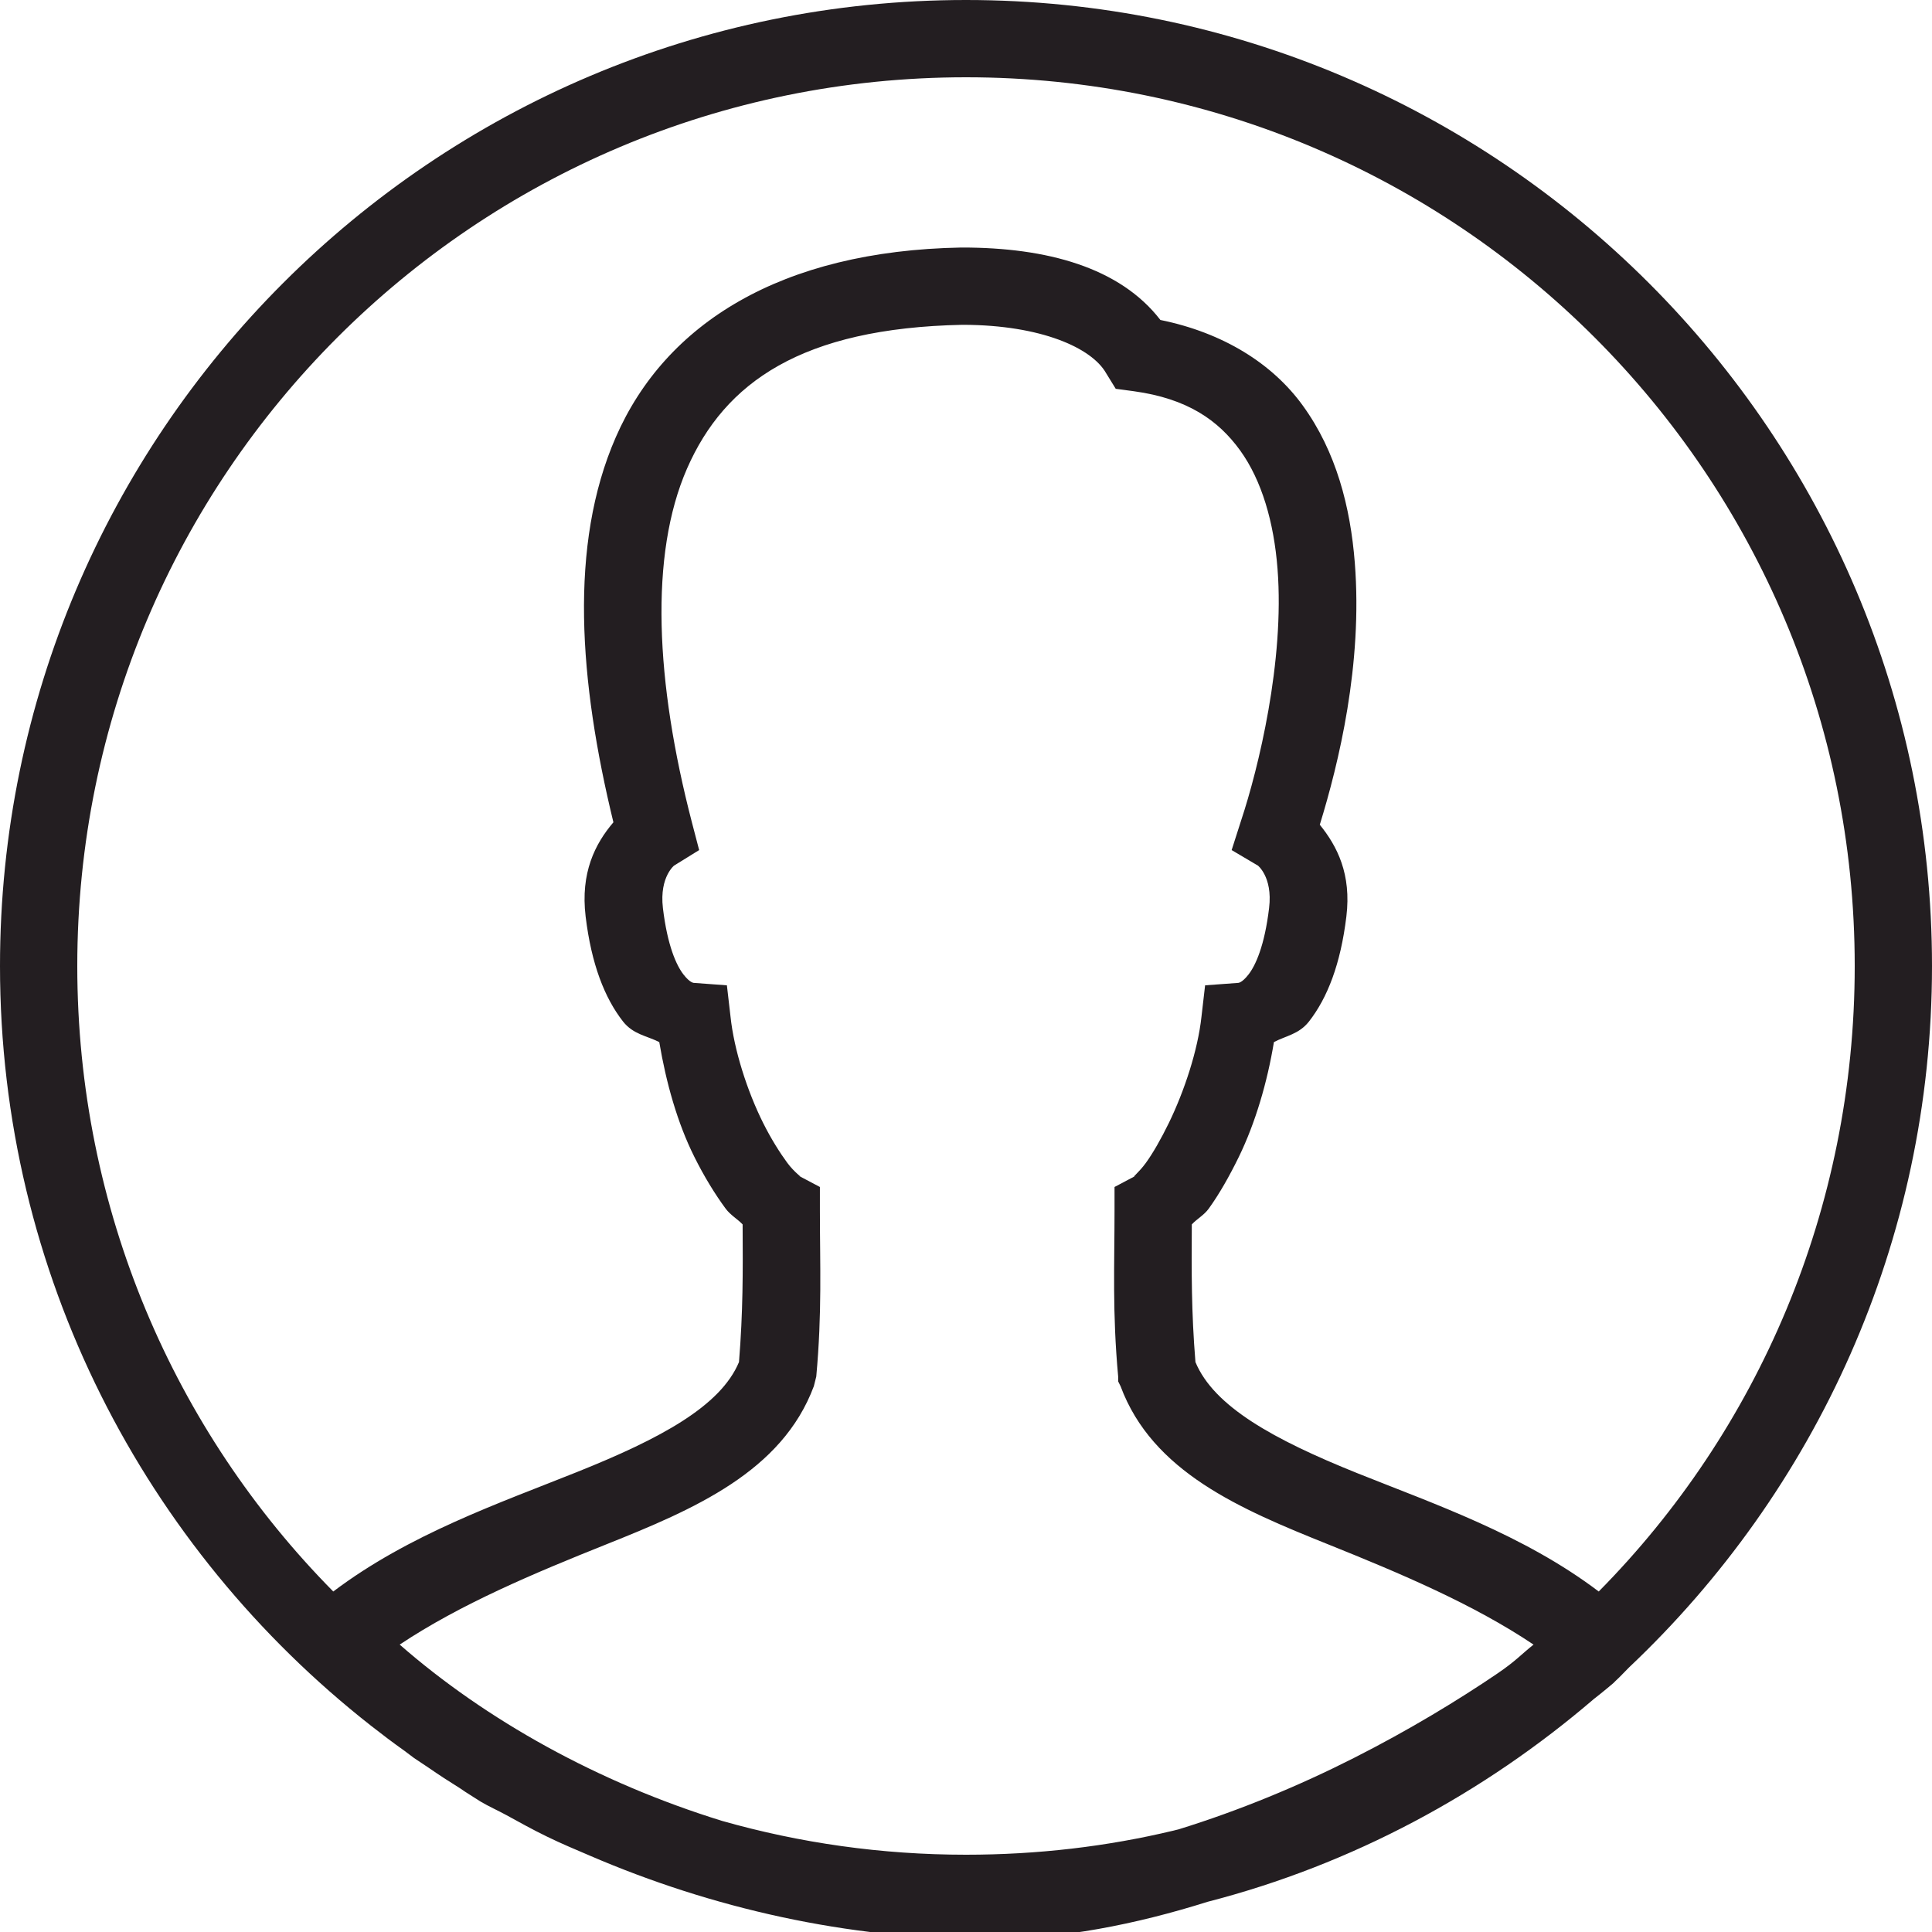 <svg xmlns="http://www.w3.org/2000/svg" xmlns:xlink="http://www.w3.org/1999/xlink" viewBox="0 0 50 50" version="1.1">
<g id="surface1">
<path style="fill:#231e21;" d="M 25 0 C 11.203 0 0 11.203 0 25 C 0 32.98 3.762 40.078 9.594 44.656 C 9.879 44.879 10.172 45.102 10.469 45.312 C 10.555 45.375 10.633 45.438 10.719 45.5 C 10.844 45.586 10.969 45.664 11.094 45.75 C 11.359 45.934 11.629 46.109 11.906 46.281 C 11.969 46.32 12.027 46.367 12.094 46.406 C 12.211 46.477 12.32 46.555 12.438 46.625 C 12.648 46.75 12.879 46.852 13.094 46.969 C 13.441 47.16 13.793 47.355 14.156 47.531 C 14.523 47.711 14.898 47.867 15.281 48.031 C 18.406 49.375 21.922 50.188 25.562 50.188 C 27.461 50.188 29.402 49.801 31.25 49.219 C 34.996 48.254 38.398 46.414 41.25 43.969 C 41.367 43.875 41.457 43.809 41.562 43.719 C 41.625 43.664 41.688 43.617 41.75 43.562 C 41.773 43.543 41.789 43.52 41.812 43.5 C 41.934 43.391 42.039 43.27 42.156 43.156 C 46.98 38.598 50 32.152 50 25 C 50 11.203 38.797 0 25 0 Z M 25 2 C 37.715 2 48 12.285 48 25 C 48 31.309 45.48 37.035 41.375 41.188 C 39.43 39.715 37.102 38.918 35.125 38.125 C 32.957 37.254 31.414 36.398 30.938 35.25 C 30.832 33.949 30.836 32.922 30.844 31.688 C 30.973 31.547 31.16 31.449 31.281 31.281 C 31.555 30.902 31.816 30.441 32.062 29.938 C 32.488 29.062 32.797 28.012 32.969 26.969 C 33.281 26.805 33.617 26.766 33.875 26.438 C 34.355 25.824 34.695 24.949 34.844 23.719 C 34.977 22.625 34.609 21.902 34.156 21.344 C 34.645 19.758 35.27 17.195 35.062 14.562 C 34.949 13.125 34.582 11.691 33.719 10.5 C 32.93 9.406 31.648 8.609 30.031 8.281 C 28.98 6.918 27.09 6.406 24.906 6.406 L 24.875 6.406 C 20.203 6.492 17.219 8.379 15.938 11.312 C 14.715 14.105 14.988 17.633 15.875 21.281 C 15.398 21.84 15.02 22.59 15.156 23.719 C 15.305 24.949 15.645 25.824 16.125 26.438 C 16.391 26.773 16.738 26.805 17.062 26.969 C 17.238 28.016 17.531 29.062 17.969 29.938 C 18.219 30.441 18.504 30.906 18.781 31.281 C 18.906 31.449 19.086 31.547 19.219 31.688 C 19.227 32.922 19.23 33.949 19.125 35.25 C 18.648 36.391 17.102 37.227 14.938 38.094 C 12.941 38.895 10.59 39.703 8.625 41.188 C 4.52 37.035 2 31.309 2 25 C 2 12.285 12.285 2 25 2 Z M 24.906 8.406 C 24.918 8.406 24.926 8.406 24.938 8.406 C 26.949 8.414 28.254 9.004 28.625 9.656 L 28.875 10.062 L 29.344 10.125 C 30.734 10.316 31.531 10.879 32.094 11.656 C 32.656 12.434 32.969 13.52 33.062 14.719 C 33.25 17.117 32.559 19.91 32.125 21.219 L 31.875 22 L 32.562 22.406 C 32.52 22.379 32.945 22.668 32.844 23.5 C 32.727 24.48 32.492 24.988 32.312 25.219 C 32.133 25.449 32.039 25.438 32.031 25.438 L 31.188 25.5 L 31.094 26.312 C 31 27.18 30.652 28.234 30.25 29.062 C 30.047 29.477 29.84 29.84 29.656 30.094 C 29.473 30.348 29.277 30.488 29.375 30.438 L 28.844 30.719 L 28.844 31.312 C 28.844 32.762 28.785 33.949 28.938 35.625 L 28.938 35.75 L 29 35.875 C 29.824 38.094 32.098 39.055 34.375 39.969 C 36.242 40.719 38.129 41.516 39.688 42.562 C 39.359 42.824 39.238 42.98 38.75 43.312 C 37.762 43.984 36.469 44.773 35.031 45.5 C 33.629 46.211 32.082 46.855 30.5 47.344 C 30.461 47.355 30.414 47.363 30.375 47.375 C 28.648 47.789 26.852 48 25 48 C 22.809 48 20.695 47.695 18.688 47.125 C 15.477 46.133 12.574 44.512 10.344 42.562 C 11.914 41.516 13.812 40.719 15.688 39.969 C 17.965 39.059 20.238 38.086 21.062 35.875 L 21.125 35.625 C 21.277 33.949 21.219 32.762 21.219 31.312 L 21.219 30.719 L 20.688 30.438 C 20.777 30.484 20.562 30.348 20.375 30.094 C 20.188 29.84 19.957 29.477 19.75 29.062 C 19.336 28.234 18.996 27.168 18.906 26.312 L 18.812 25.5 L 17.969 25.438 C 17.961 25.438 17.867 25.449 17.688 25.219 C 17.508 24.988 17.273 24.48 17.156 23.5 C 17.059 22.668 17.48 22.379 17.438 22.406 L 18.094 22 L 17.906 21.281 C 16.965 17.656 16.801 14.363 17.781 12.125 C 18.758 9.895 20.75 8.492 24.906 8.406 Z "></path>
</g>
</svg>